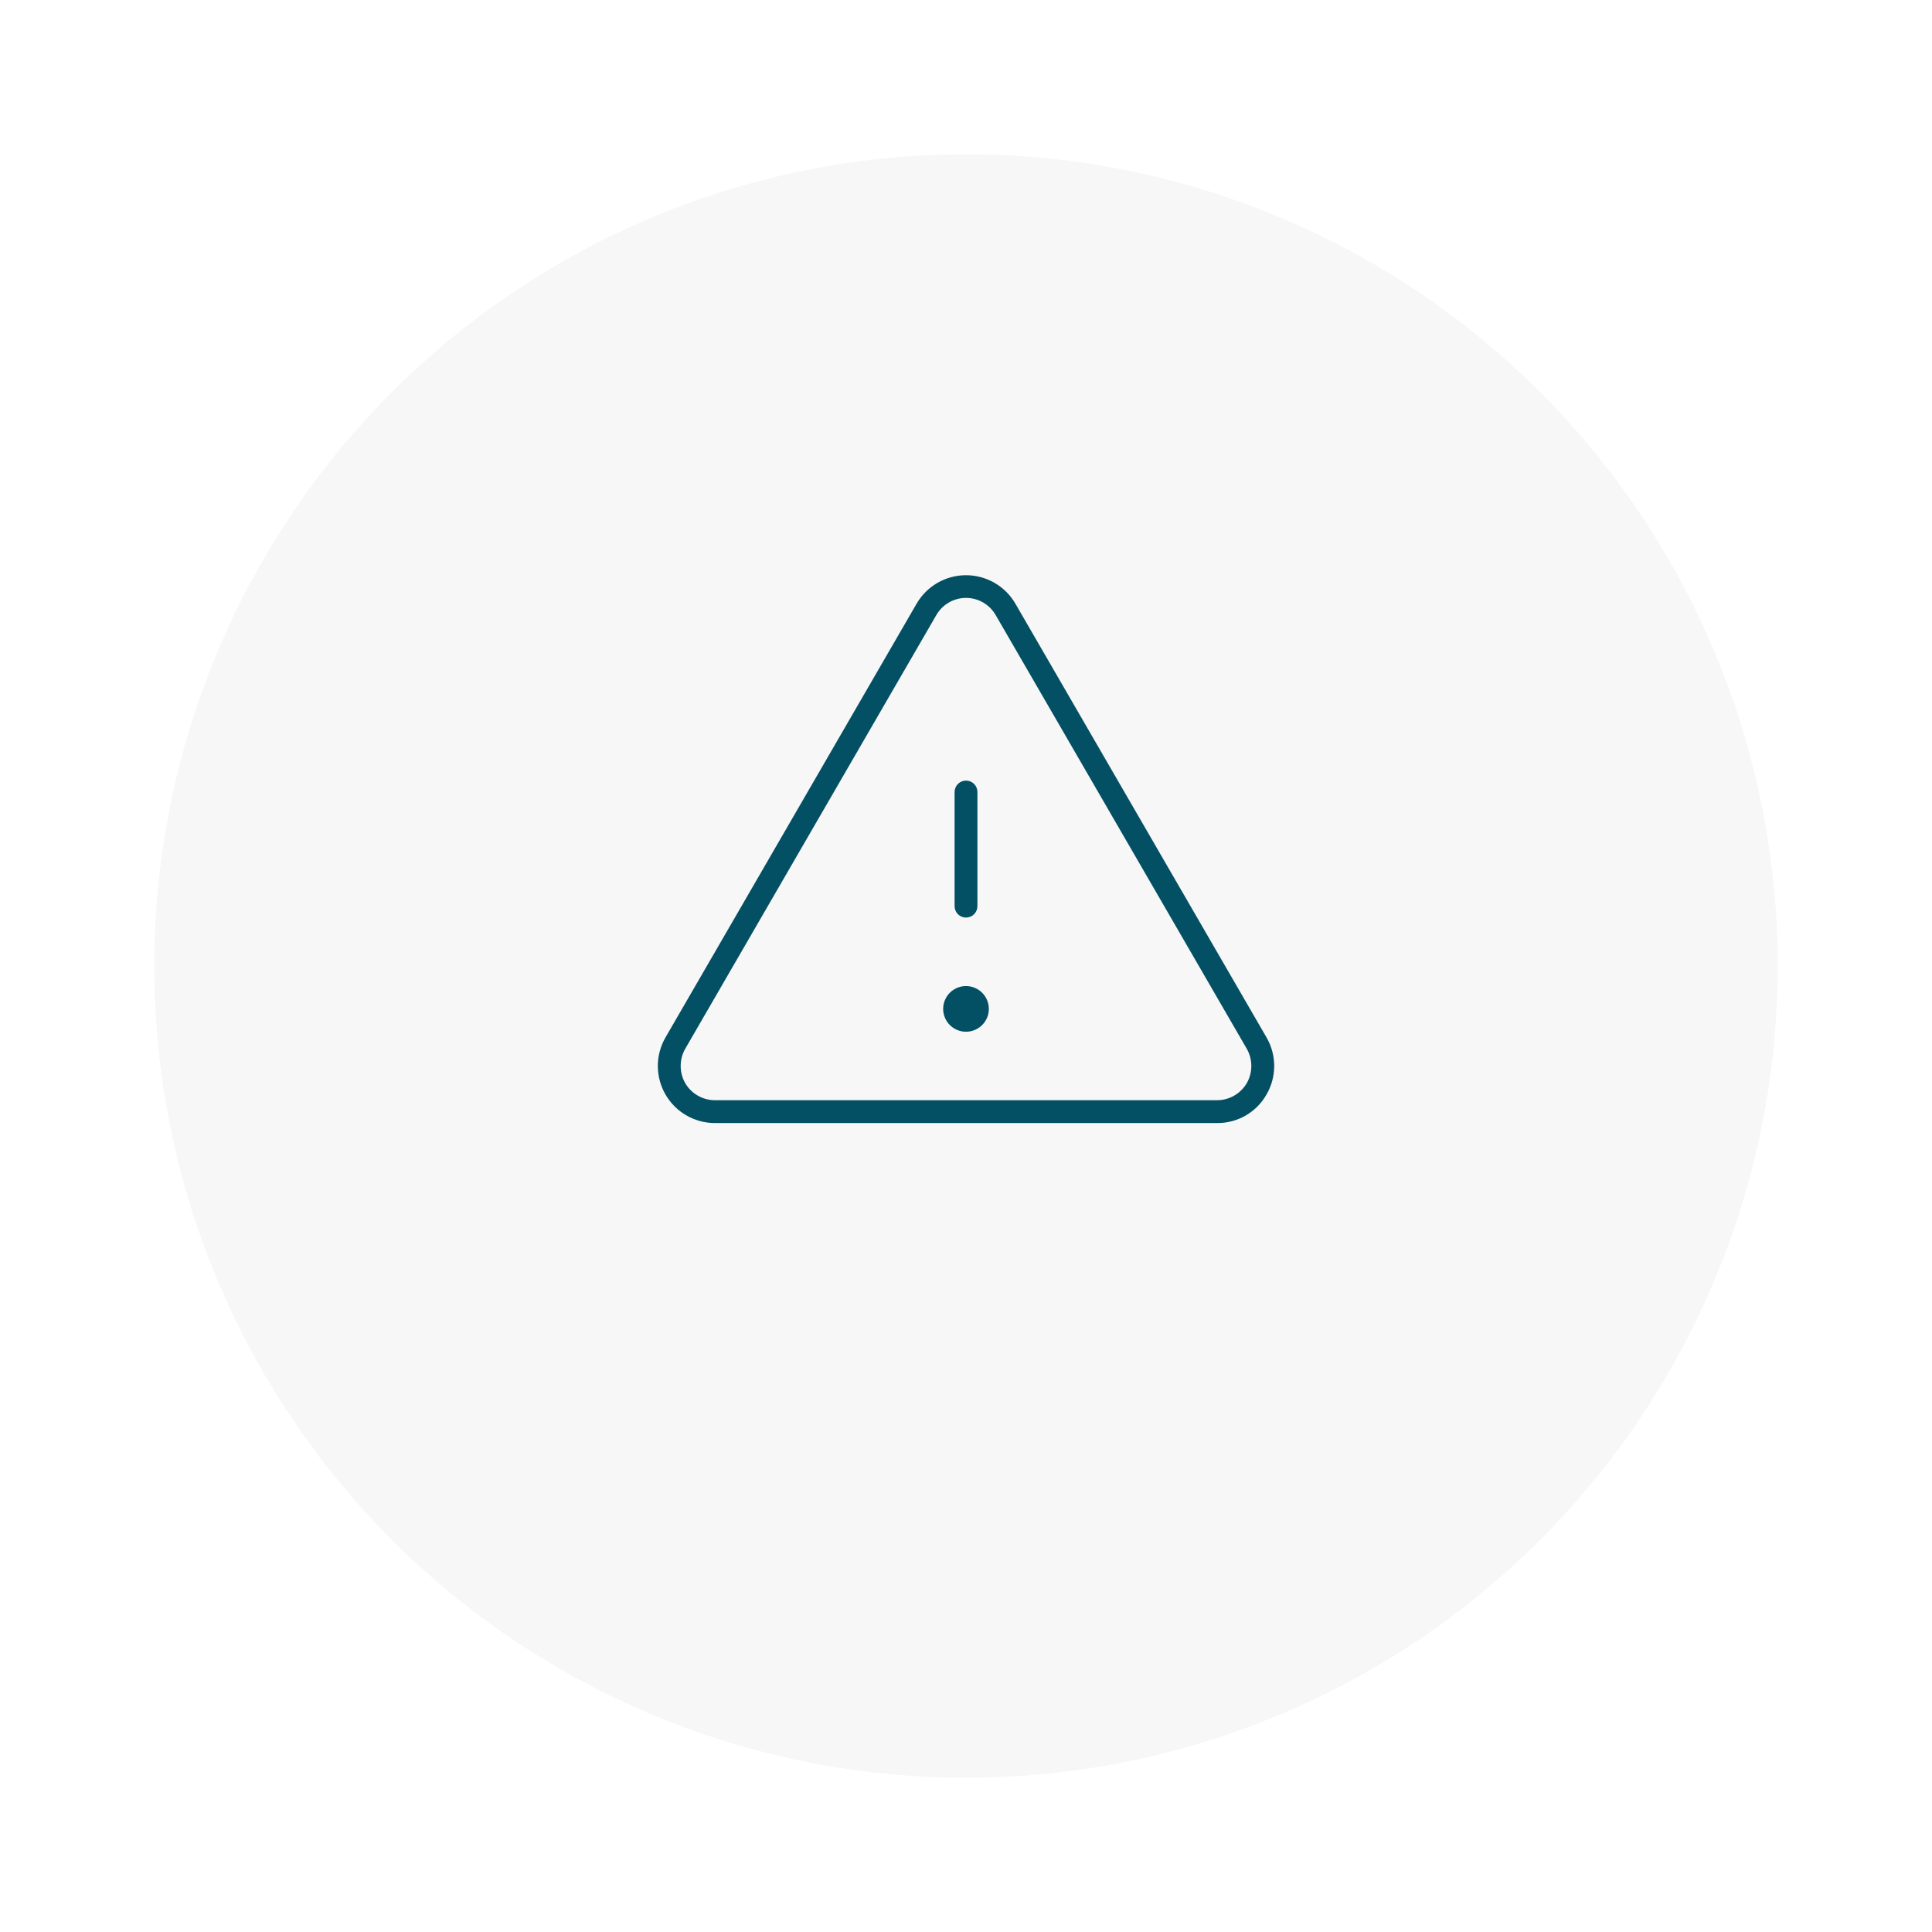 <svg width="238" height="238" viewBox="0 0 238 238" fill="none" xmlns="http://www.w3.org/2000/svg">
    <g filter="url(#filter0_d_0_1)">
    <circle cx="119" cy="106" r="100" fill="#F7F7F7"/>
    </g>
    <path d="M117.594 111.628V97.566C117.594 97.193 117.742 96.835 118.006 96.571C118.269 96.308 118.627 96.159 119 96.159C119.373 96.159 119.731 96.308 119.994 96.571C120.258 96.835 120.406 97.193 120.406 97.566V111.628C120.406 112.001 120.258 112.359 119.994 112.623C119.731 112.886 119.373 113.034 119 113.034C118.627 113.034 118.269 112.886 118.006 112.623C117.742 112.359 117.594 112.001 117.594 111.628ZM156.02 134.831C155.411 135.906 154.527 136.799 153.457 137.417C152.388 138.036 151.173 138.357 149.937 138.347H88.062C86.829 138.346 85.617 138.02 84.549 137.402C83.481 136.785 82.595 135.897 81.979 134.828C81.362 133.759 81.038 132.547 81.038 131.314C81.039 130.08 81.364 128.868 81.981 127.8L112.918 74.362C113.536 73.297 114.423 72.413 115.491 71.798C116.558 71.183 117.768 70.859 119 70.859C120.232 70.859 121.442 71.183 122.509 71.798C123.577 72.413 124.464 73.297 125.082 74.362L156.02 127.8C156.64 128.868 156.967 130.081 156.967 131.316C156.967 132.551 156.64 133.764 156.02 134.831ZM153.594 129.206L122.656 75.769C122.286 75.126 121.754 74.592 121.112 74.221C120.47 73.85 119.741 73.655 119 73.655C118.259 73.655 117.53 73.85 116.888 74.221C116.246 74.592 115.714 75.126 115.344 75.769L84.406 129.206C84.043 129.85 83.852 130.576 83.852 131.316C83.852 132.055 84.043 132.781 84.406 133.425C84.779 134.064 85.313 134.595 85.954 134.965C86.596 135.335 87.322 135.531 88.062 135.534H149.937C150.678 135.531 151.404 135.335 152.046 134.965C152.687 134.595 153.221 134.064 153.594 133.425C153.957 132.781 154.148 132.055 154.148 131.316C154.148 130.576 153.957 129.85 153.594 129.206ZM119 121.472C118.444 121.472 117.9 121.637 117.437 121.946C116.975 122.255 116.614 122.694 116.402 123.208C116.189 123.722 116.133 124.288 116.242 124.833C116.35 125.379 116.618 125.88 117.011 126.273C117.405 126.666 117.906 126.934 118.451 127.043C118.997 127.151 119.562 127.096 120.076 126.883C120.59 126.67 121.029 126.309 121.339 125.847C121.648 125.384 121.812 124.841 121.812 124.284C121.812 123.538 121.516 122.823 120.989 122.296C120.461 121.768 119.746 121.472 119 121.472Z" fill="#034F63"/>
    <defs>
    <filter id="filter0_d_0_1" x="0" y="0" width="238" height="238" filterUnits="userSpaceOnUse" color-interpolation-filters="sRGB">
    <feFlood flood-opacity="0" result="BackgroundImageFix"/>
    <feColorMatrix in="SourceAlpha" type="matrix" values="0 0 0 0 0 0 0 0 0 0 0 0 0 0 0 0 0 0 127 0" result="hardAlpha"/>
    <feOffset dy="13"/>
    <feGaussianBlur stdDeviation="9.5"/>
    <feComposite in2="hardAlpha" operator="out"/>
    <feColorMatrix type="matrix" values="0 0 0 0 0 0 0 0 0 0 0 0 0 0 0 0 0 0 0.2 0"/>
    <feBlend mode="normal" in2="BackgroundImageFix" result="effect1_dropShadow_0_1"/>
    <feBlend mode="normal" in="SourceGraphic" in2="effect1_dropShadow_0_1" result="shape"/>
    </filter>
    </defs>
    </svg>
